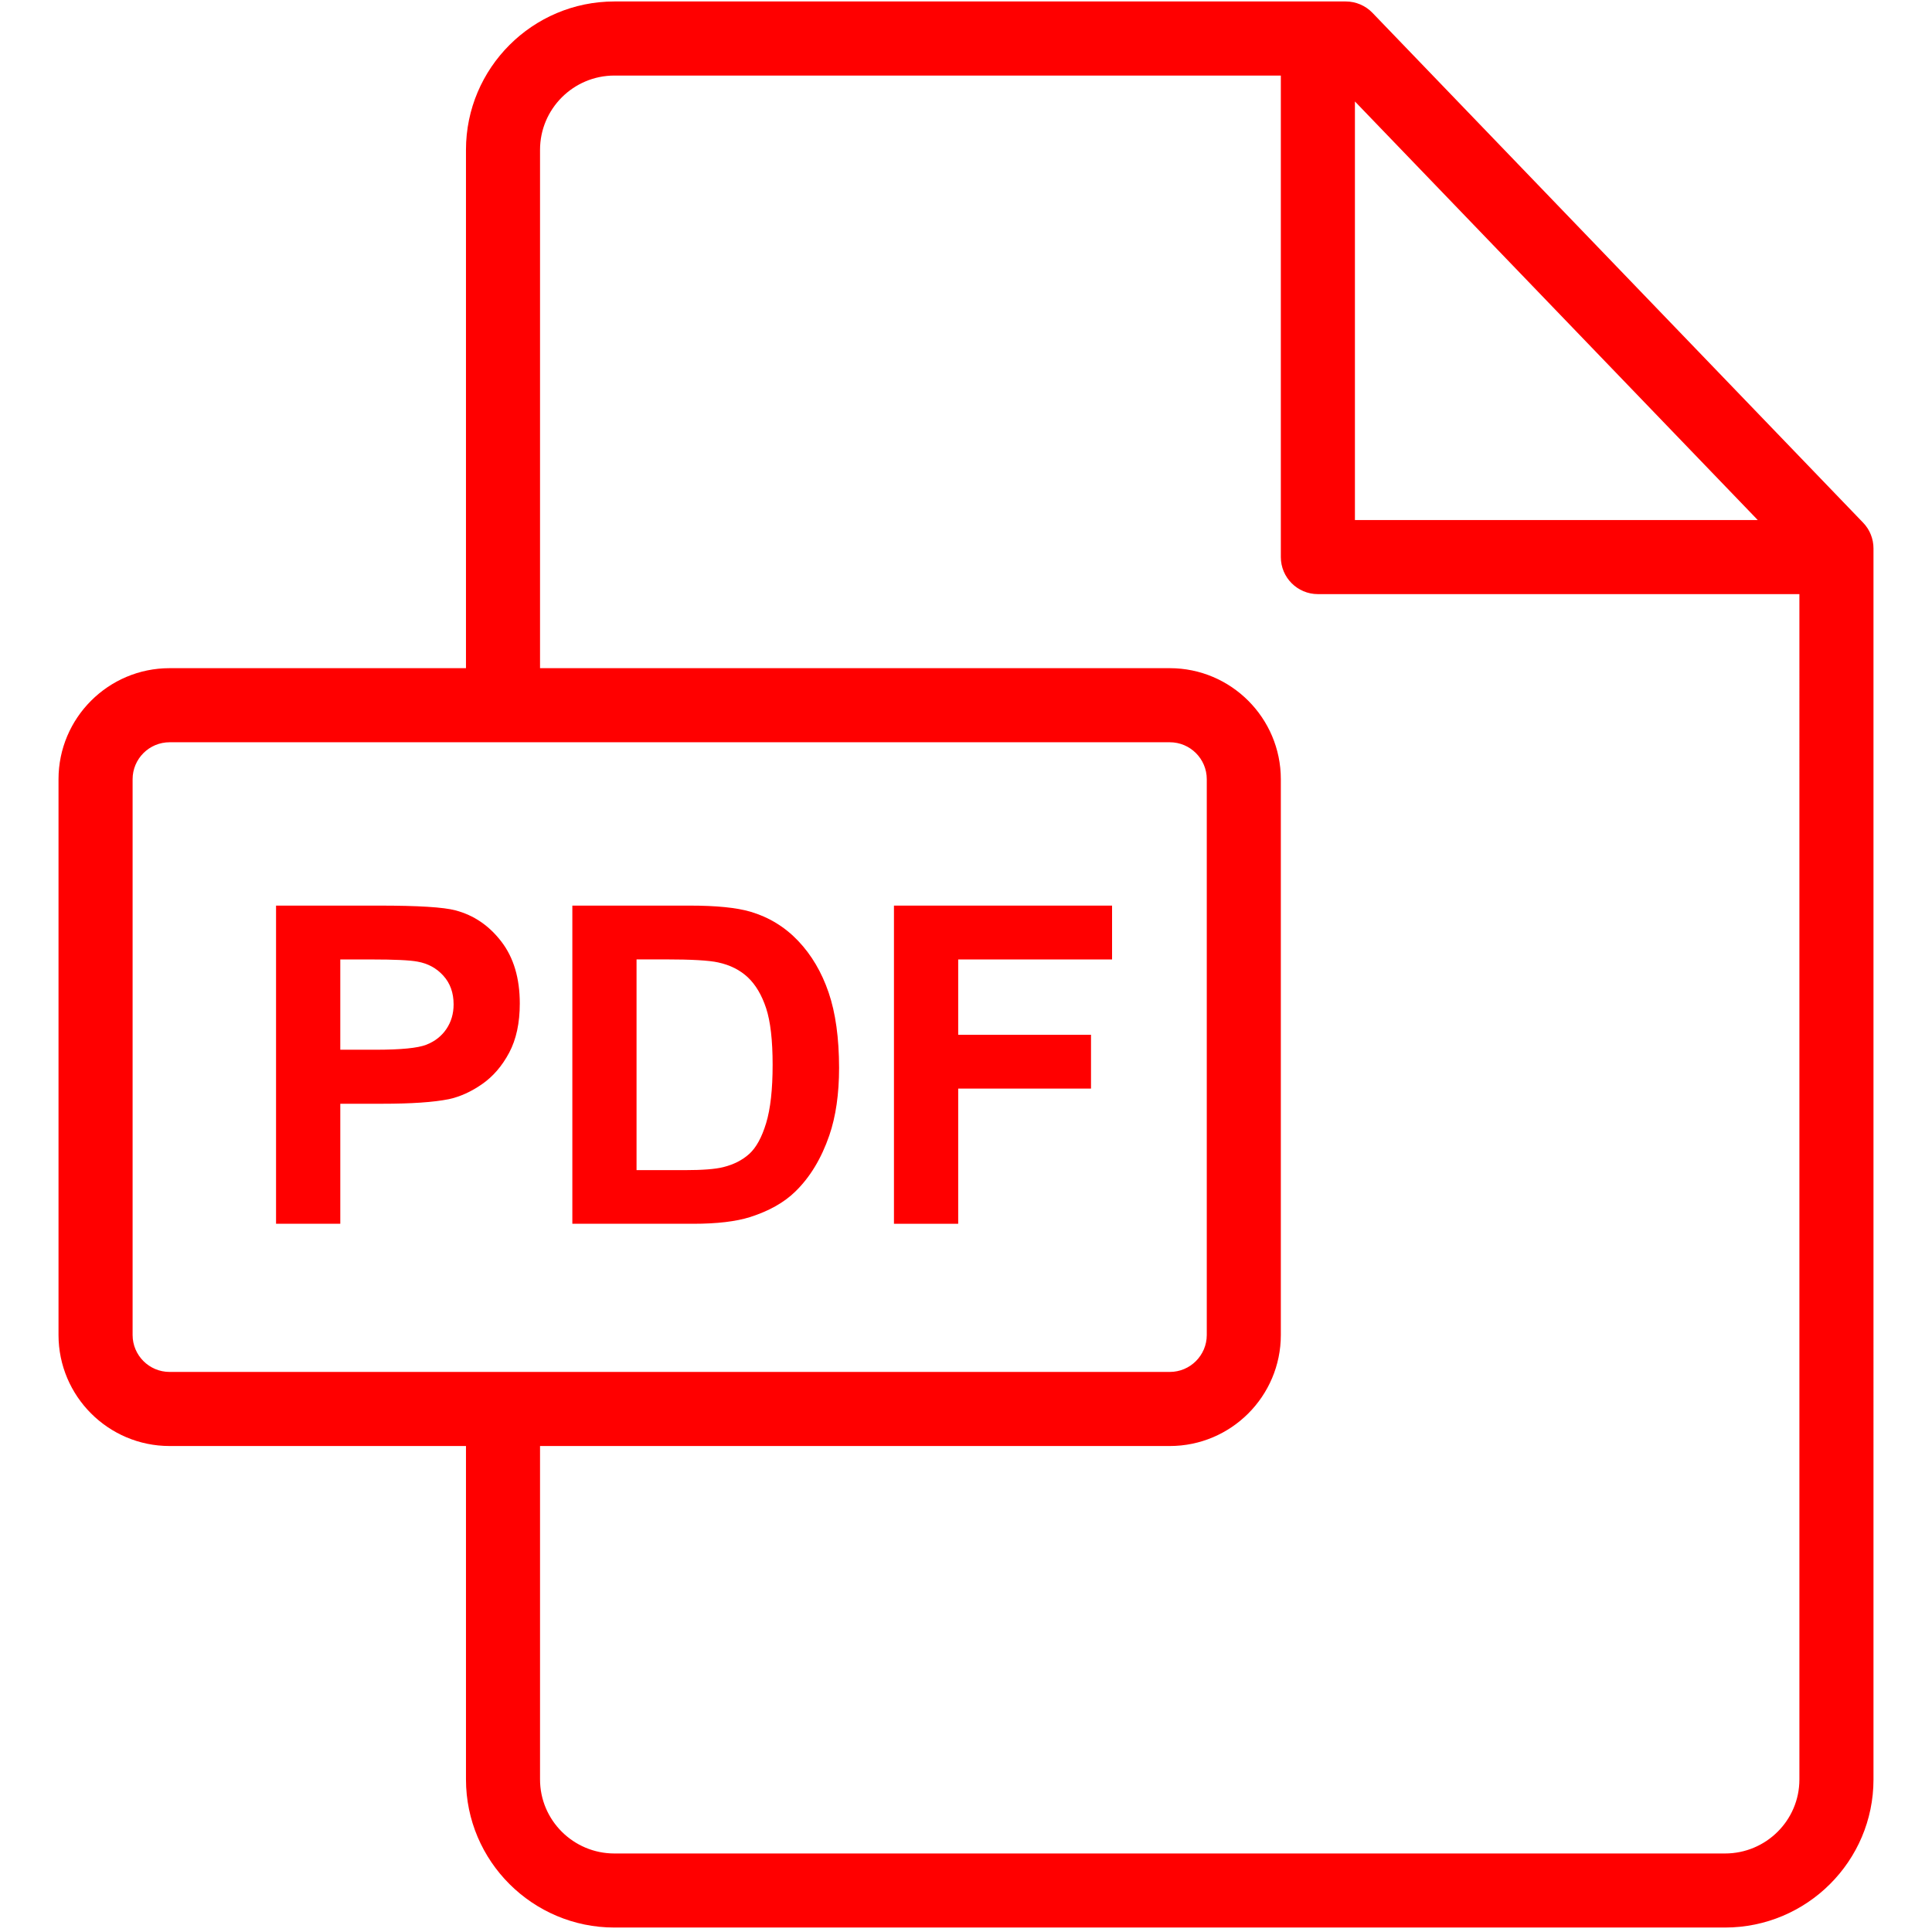 <?xml version="1.0" encoding="utf-8"?>
<!-- Generator: Adobe Illustrator 18.0.0, SVG Export Plug-In . SVG Version: 6.00 Build 0)  -->
<!DOCTYPE svg PUBLIC "-//W3C//DTD SVG 1.1//EN" "http://www.w3.org/Graphics/SVG/1.1/DTD/svg11.dtd">
<svg version="1.1" id="Layer_1" xmlns="http://www.w3.org/2000/svg" xmlns:xlink="http://www.w3.org/1999/xlink" x="0px" y="0px"
	 viewBox="0 0 56.69 56.69" enable-background="new 0 0 56.69 56.69" xml:space="preserve">
<g>
	<path fill="#FF0000" d="M54.669,15.337L40.271,0.376c-0.205-0.213-0.488-0.333-0.783-0.333h-21.46
		c-2.401,0-4.355,1.953-4.355,4.354v15.209H4.976c-1.797,0-3.259,1.461-3.259,3.258v16.308c0,1.796,1.462,3.258,3.259,3.258h8.697
		v9.783c0,2.396,1.954,4.346,4.355,4.346h32.589c2.402,0,4.356-1.949,4.356-4.344V16.091C54.973,15.81,54.864,15.539,54.669,15.337
		L54.669,15.337z M39.757,2.977l11.82,12.282h-11.82V2.977z M4.976,40.256c-0.598,0-1.085-0.486-1.085-1.084V22.864
		c0-0.598,0.487-1.084,1.085-1.084h29.349c0.598,0,1.085,0.486,1.085,1.084v16.308c0,0.598-0.487,1.084-1.085,1.084H4.976z
		 M52.799,52.216c0,1.197-0.979,2.17-2.182,2.17H18.028c-1.203,0-2.182-0.975-2.182-2.173V42.43h18.479
		c1.796,0,3.258-1.461,3.258-3.258V22.864c0-1.796-1.462-3.258-3.258-3.258H15.846V4.397c0-1.202,0.979-2.18,2.182-2.18h19.555
		v14.129c0,0.6,0.487,1.087,1.087,1.087h14.129V52.216z M52.799,52.216"/>
	<rect x="1.717" y="-0.001" fill="none" width="53.249" height="56.693"/>
	<path fill="#FF0000" d="M14.71,27.627c-0.361-0.469-0.808-0.773-1.344-0.914c-0.348-0.094-1.095-0.14-2.242-0.14H8.1v9.336h1.885
		v-3.522h1.229c0.853,0,1.505-0.044,1.955-0.134c0.331-0.072,0.657-0.219,0.978-0.443c0.321-0.223,0.585-0.53,0.793-0.92
		c0.208-0.391,0.312-0.873,0.312-1.445C15.252,28.702,15.071,28.096,14.71,27.627L14.71,27.627z M13.096,30.197
		c-0.142,0.208-0.338,0.361-0.589,0.459c-0.251,0.098-0.747,0.146-1.49,0.146H9.985v-2.649h0.911c0.679,0,1.131,0.021,1.357,0.064
		c0.306,0.055,0.558,0.193,0.757,0.414c0.2,0.221,0.3,0.501,0.3,0.841C13.31,29.746,13.238,29.988,13.096,30.197L13.096,30.197z
		 M13.096,30.197"/>
	<path fill="#FF0000" d="M24.314,29.123c-0.204-0.597-0.501-1.101-0.891-1.512c-0.391-0.412-0.86-0.699-1.407-0.86
		c-0.407-0.119-1-0.178-1.777-0.178h-3.445v9.336h3.547c0.696,0,1.253-0.066,1.669-0.197c0.556-0.178,0.998-0.427,1.324-0.746
		c0.433-0.42,0.766-0.97,1-1.649c0.191-0.556,0.287-1.218,0.287-1.987C24.619,30.455,24.518,29.72,24.314,29.123L24.314,29.123z
		 M22.48,32.957c-0.127,0.418-0.292,0.718-0.494,0.901c-0.201,0.182-0.455,0.312-0.76,0.388c-0.234,0.06-0.614,0.089-1.14,0.089
		h-1.408v-6.184h0.847c0.768,0,1.284,0.03,1.547,0.089c0.353,0.076,0.643,0.223,0.873,0.439c0.229,0.217,0.407,0.518,0.535,0.904
		c0.127,0.386,0.191,0.94,0.191,1.662C22.671,31.969,22.607,32.539,22.48,32.957L22.48,32.957z M22.48,32.957"/>
	<path fill="#FF0000" d="M32.631,28.152v-1.579h-6.4v9.336h1.885v-3.967h3.897v-1.579h-3.897v-2.21H32.631z M32.631,28.152"/>
</g>
</svg>
